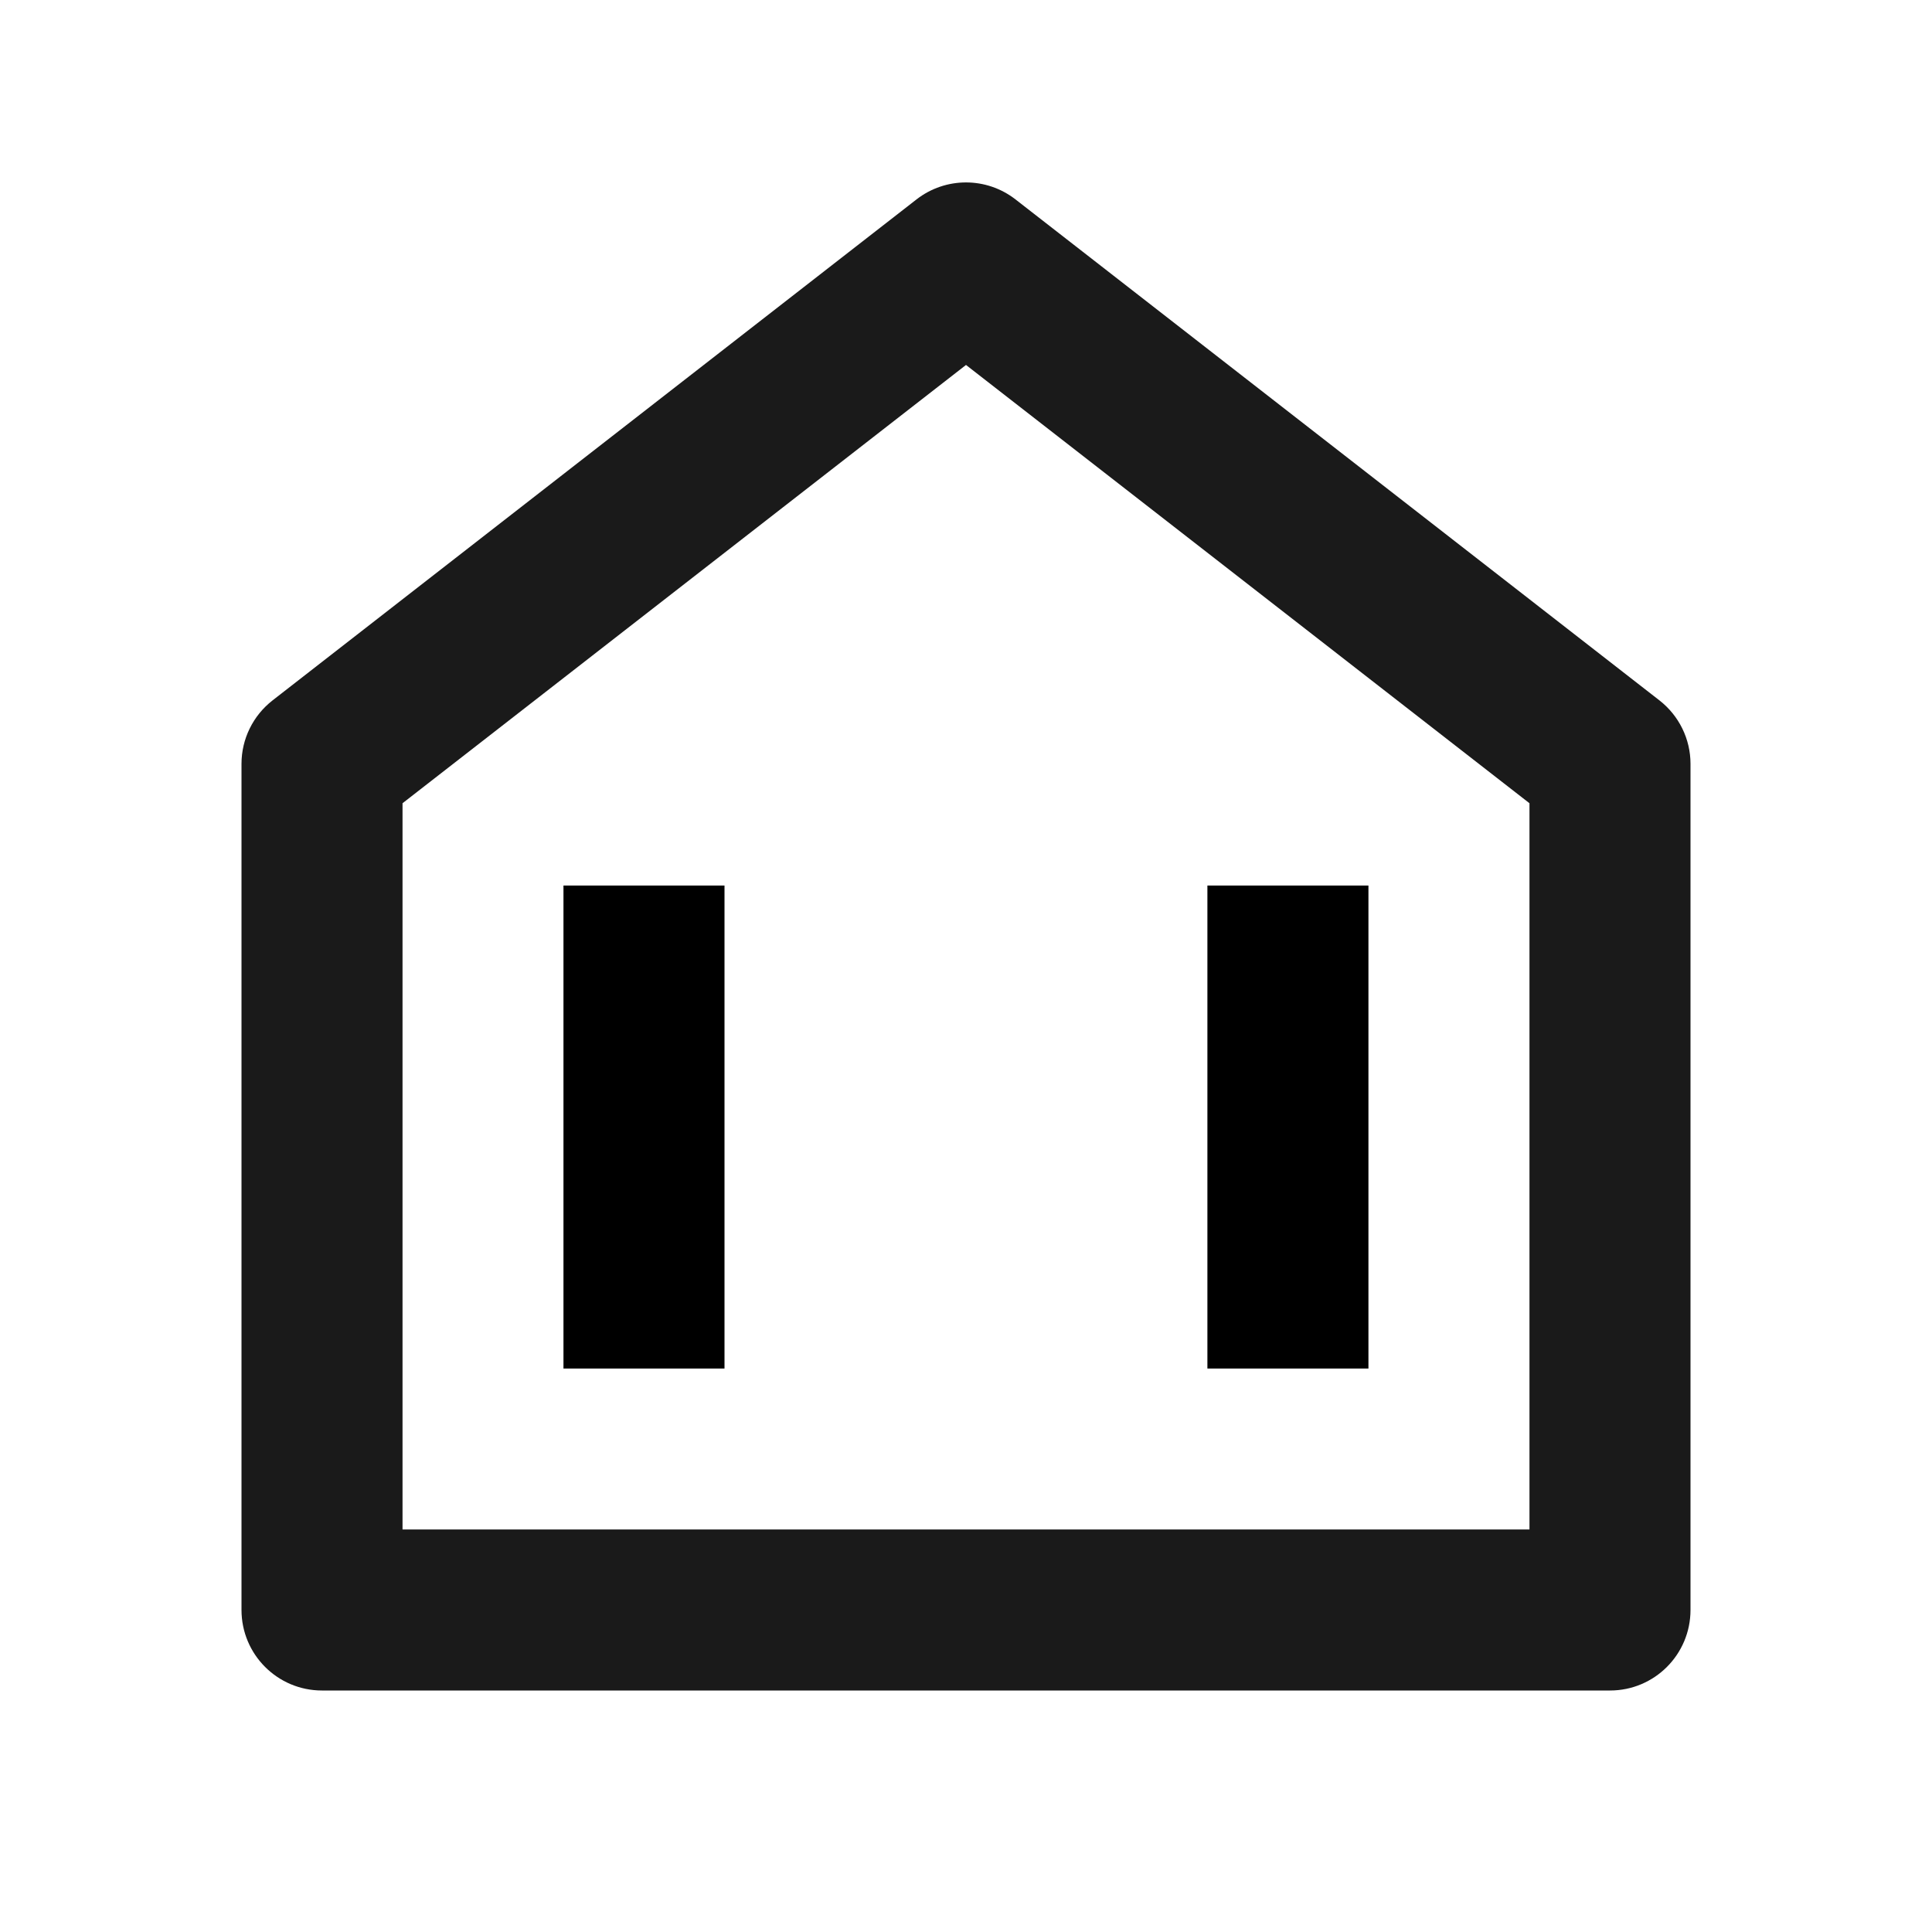<?xml version="1.0" encoding="UTF-8"?> <svg xmlns="http://www.w3.org/2000/svg" width="20" height="20" viewBox="0 0 20 20" fill="none"><path d="M17.5 16.666C17.5 17.127 17.127 17.5 16.667 17.5H3.333C2.873 17.5 2.5 17.127 2.5 16.666V7.907C2.5 7.65 2.619 7.408 2.822 7.25L9.488 2.064C9.789 1.83 10.211 1.83 10.512 2.064L17.178 7.25C17.381 7.408 17.5 7.65 17.5 7.907V16.666ZM15.833 15.833V8.315L10 3.778L4.167 8.315V15.833H15.833Z" fill="#1A1A1A"></path><rect x="14.166" y="9.167" width="5" height="1.667" transform="rotate(90 14.166 9.167)" fill="black"></rect><rect x="7.5" y="9.167" width="5" height="1.667" transform="rotate(90 7.5 9.167)" fill="black"></rect></svg> 